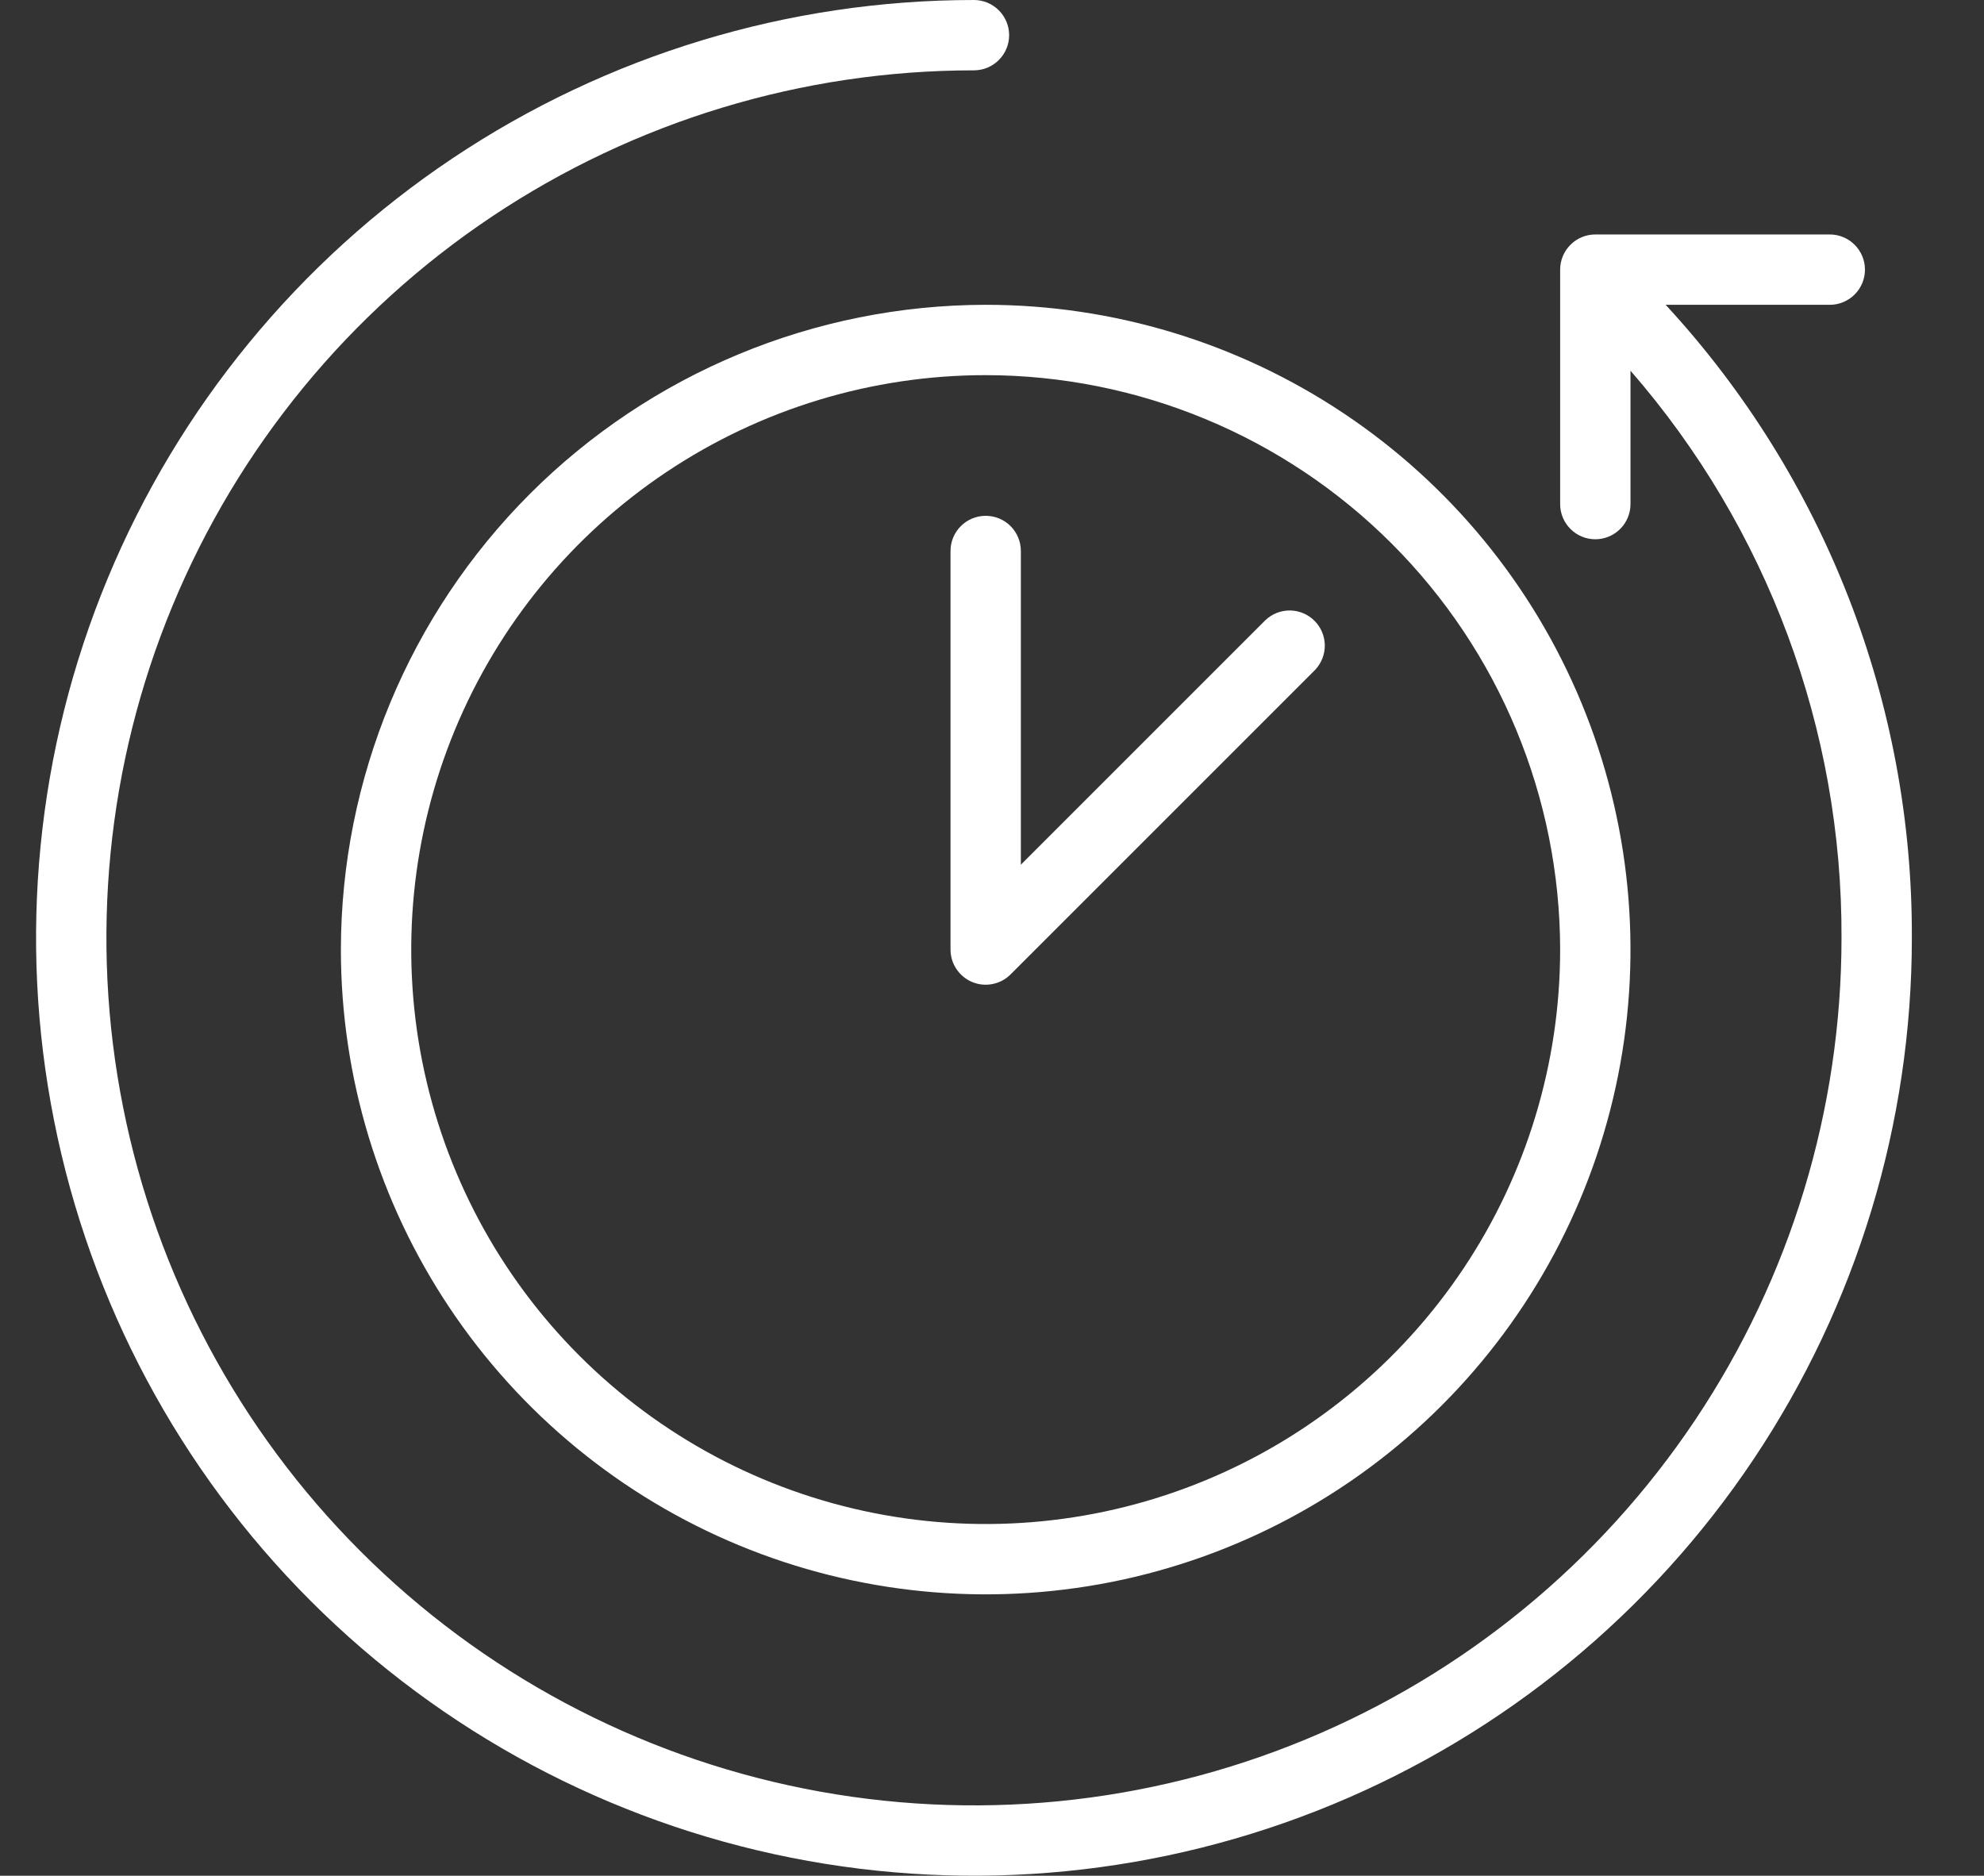 <svg width="55" height="52" viewBox="0 0 55 52" fill="none" xmlns="http://www.w3.org/2000/svg">
<rect x="0" y="0" width="55" height="52" fill="#333333" stroke="none"/>
<path d="M46.175 8.45H50.725C50.984 8.45 51.232 8.347 51.414 8.164C51.597 7.982 51.7 7.734 51.7 7.475C51.7 7.216 51.597 6.968 51.414 6.786C51.232 6.603 50.984 6.5 50.725 6.5H44.225C43.966 6.5 43.718 6.603 43.536 6.786C43.353 6.968 43.25 7.216 43.25 7.475V13.975C43.25 14.234 43.353 14.482 43.536 14.664C43.718 14.847 43.966 14.95 44.225 14.95C44.484 14.95 44.732 14.847 44.914 14.664C45.097 14.482 45.2 14.234 45.2 13.975V10.277C48.994 14.634 51.073 20.223 51.05 26C51.05 30.757 49.639 35.407 46.997 39.361C44.354 43.316 40.598 46.399 36.203 48.219C31.809 50.04 26.973 50.516 22.308 49.588C17.643 48.66 13.357 46.369 9.994 43.006C6.631 39.642 4.34 35.357 3.412 30.692C2.484 26.027 2.96 21.191 4.781 16.797C6.601 12.402 9.684 8.646 13.639 6.003C17.593 3.361 22.243 1.95 27 1.95C27.259 1.95 27.507 1.847 27.689 1.664C27.872 1.482 27.975 1.234 27.975 0.975C27.975 0.716 27.872 0.468 27.689 0.286C27.507 0.103 27.259 7.70646e-09 27 0C21.858 0 16.831 1.525 12.555 4.382C8.28 7.239 4.947 11.299 2.979 16.05C1.011 20.801 0.496 26.029 1.5 31.072C2.503 36.116 4.979 40.749 8.615 44.385C12.251 48.021 16.884 50.497 21.928 51.5C26.971 52.504 32.199 51.989 36.95 50.021C41.701 48.053 45.761 44.721 48.618 40.445C51.475 36.169 53 31.142 53 26C53.024 19.498 50.586 13.228 46.175 8.45Z" fill="white"/>
<path d="M9.45 26.325C9.45 29.86 10.498 33.316 12.463 36.256C14.427 39.196 17.218 41.487 20.485 42.84C23.751 44.192 27.345 44.546 30.812 43.857C34.28 43.167 37.465 41.465 39.965 38.965C42.465 36.465 44.167 33.28 44.857 29.812C45.546 26.345 45.192 22.751 43.84 19.485C42.487 16.218 40.196 13.427 37.256 11.463C34.316 9.499 30.86 8.45 27.325 8.45C22.586 8.455 18.043 10.34 14.691 13.691C11.34 17.043 9.455 21.586 9.45 26.325ZM43.25 26.325C43.25 29.475 42.316 32.554 40.566 35.173C38.816 37.791 36.329 39.833 33.419 41.038C30.509 42.243 27.308 42.559 24.218 41.944C21.129 41.33 18.292 39.813 16.064 37.586C13.837 35.359 12.321 32.521 11.706 29.432C11.092 26.343 11.407 23.141 12.612 20.231C13.818 17.321 15.859 14.834 18.478 13.084C21.097 11.334 24.175 10.4 27.325 10.4C31.547 10.405 35.595 12.085 38.58 15.07C41.566 18.056 43.245 22.103 43.25 26.325Z" fill="white"/>
<path d="M26.35 15.275V26.325C26.35 26.517 26.407 26.706 26.515 26.866C26.622 27.026 26.774 27.151 26.952 27.225C27.13 27.299 27.326 27.318 27.515 27.28C27.704 27.243 27.878 27.15 28.014 27.014L36.464 18.564C36.636 18.379 36.73 18.134 36.726 17.882C36.721 17.629 36.619 17.388 36.44 17.21C36.262 17.031 36.021 16.929 35.768 16.924C35.515 16.92 35.271 17.014 35.086 17.186L28.3 23.972V15.275C28.3 15.016 28.197 14.768 28.015 14.585C27.832 14.402 27.584 14.3 27.325 14.3C27.067 14.3 26.819 14.402 26.636 14.585C26.453 14.768 26.35 15.016 26.35 15.275Z" fill="white"/>
</svg>
